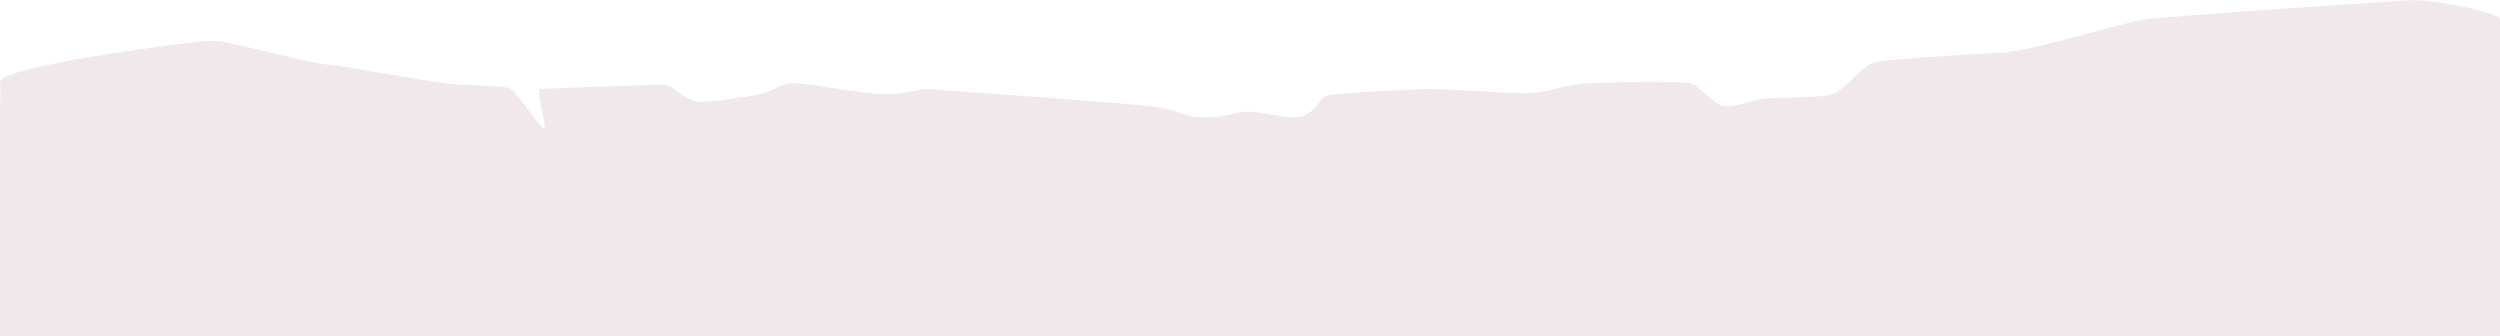 <svg width="1920" height="258" viewBox="0 0 1920 258" fill="none" xmlns="http://www.w3.org/2000/svg" stroke="#F1E8EC">
    <path
        d="M1920.36 258.83H0.36C-0.94 70.67 1.81 70.81 0.39 63.44C-1.87 51.74 148.9 31.88 163.01 31.88C177.12 31.88 230.93 47.98 250.7 49.99C270.46 52.01 337.09 65.08 353.47 65.58C369.84 66.09 385.46 66.76 390.73 68.1C396 69.44 414.07 98.95 417.84 99.28C421.6 99.62 411.81 68.77 415.2 68.77C418.59 68.77 505.55 65.08 511.19 65.75C516.84 66.42 525.12 76.48 533.4 78.16C541.68 79.84 555.61 77.15 575.19 74.47C594.76 71.79 597.77 65.08 607.56 64.41C617.35 63.74 661.01 72.46 679.08 72.8C687.59 72.95 693.76 71.92 699.08 70.89C705.07 69.73 710 68.57 715.97 69.11C727.27 70.11 859.4 79.17 884.24 82.18C909.08 85.2 907.96 91.24 927.15 90.64C946.35 90.05 949.74 86.21 958.78 86.21C967.82 86.21 988.14 92.24 998.3 90.23C1008.47 88.22 1014.11 78.16 1016.37 75.14C1018.63 72.12 1067.19 70.11 1088.65 69.11C1110.1 68.1 1154.15 72.12 1171.09 72.12C1188.03 72.12 1195.93 67.1 1214 65.08C1232.07 63.07 1290.79 63.07 1297.57 64.08C1304.34 65.08 1315.64 82.18 1325.8 82.18C1335.96 82.18 1346.13 77.15 1356.29 76.15C1366.46 75.14 1401.47 76.15 1409.38 72.12C1417.27 68.1 1430.83 52.01 1437.6 48.99C1444.38 45.97 1516.65 41.94 1538.11 40.94C1559.57 39.93 1627.33 18.81 1645.4 15.79C1663.46 12.77 1850.82 0.7 1850.82 0.7C1867.93 -0.23 1918.85 9.96 1920.36 15.33V258.83Z"
        fill="#F1E8EC" />
</svg>